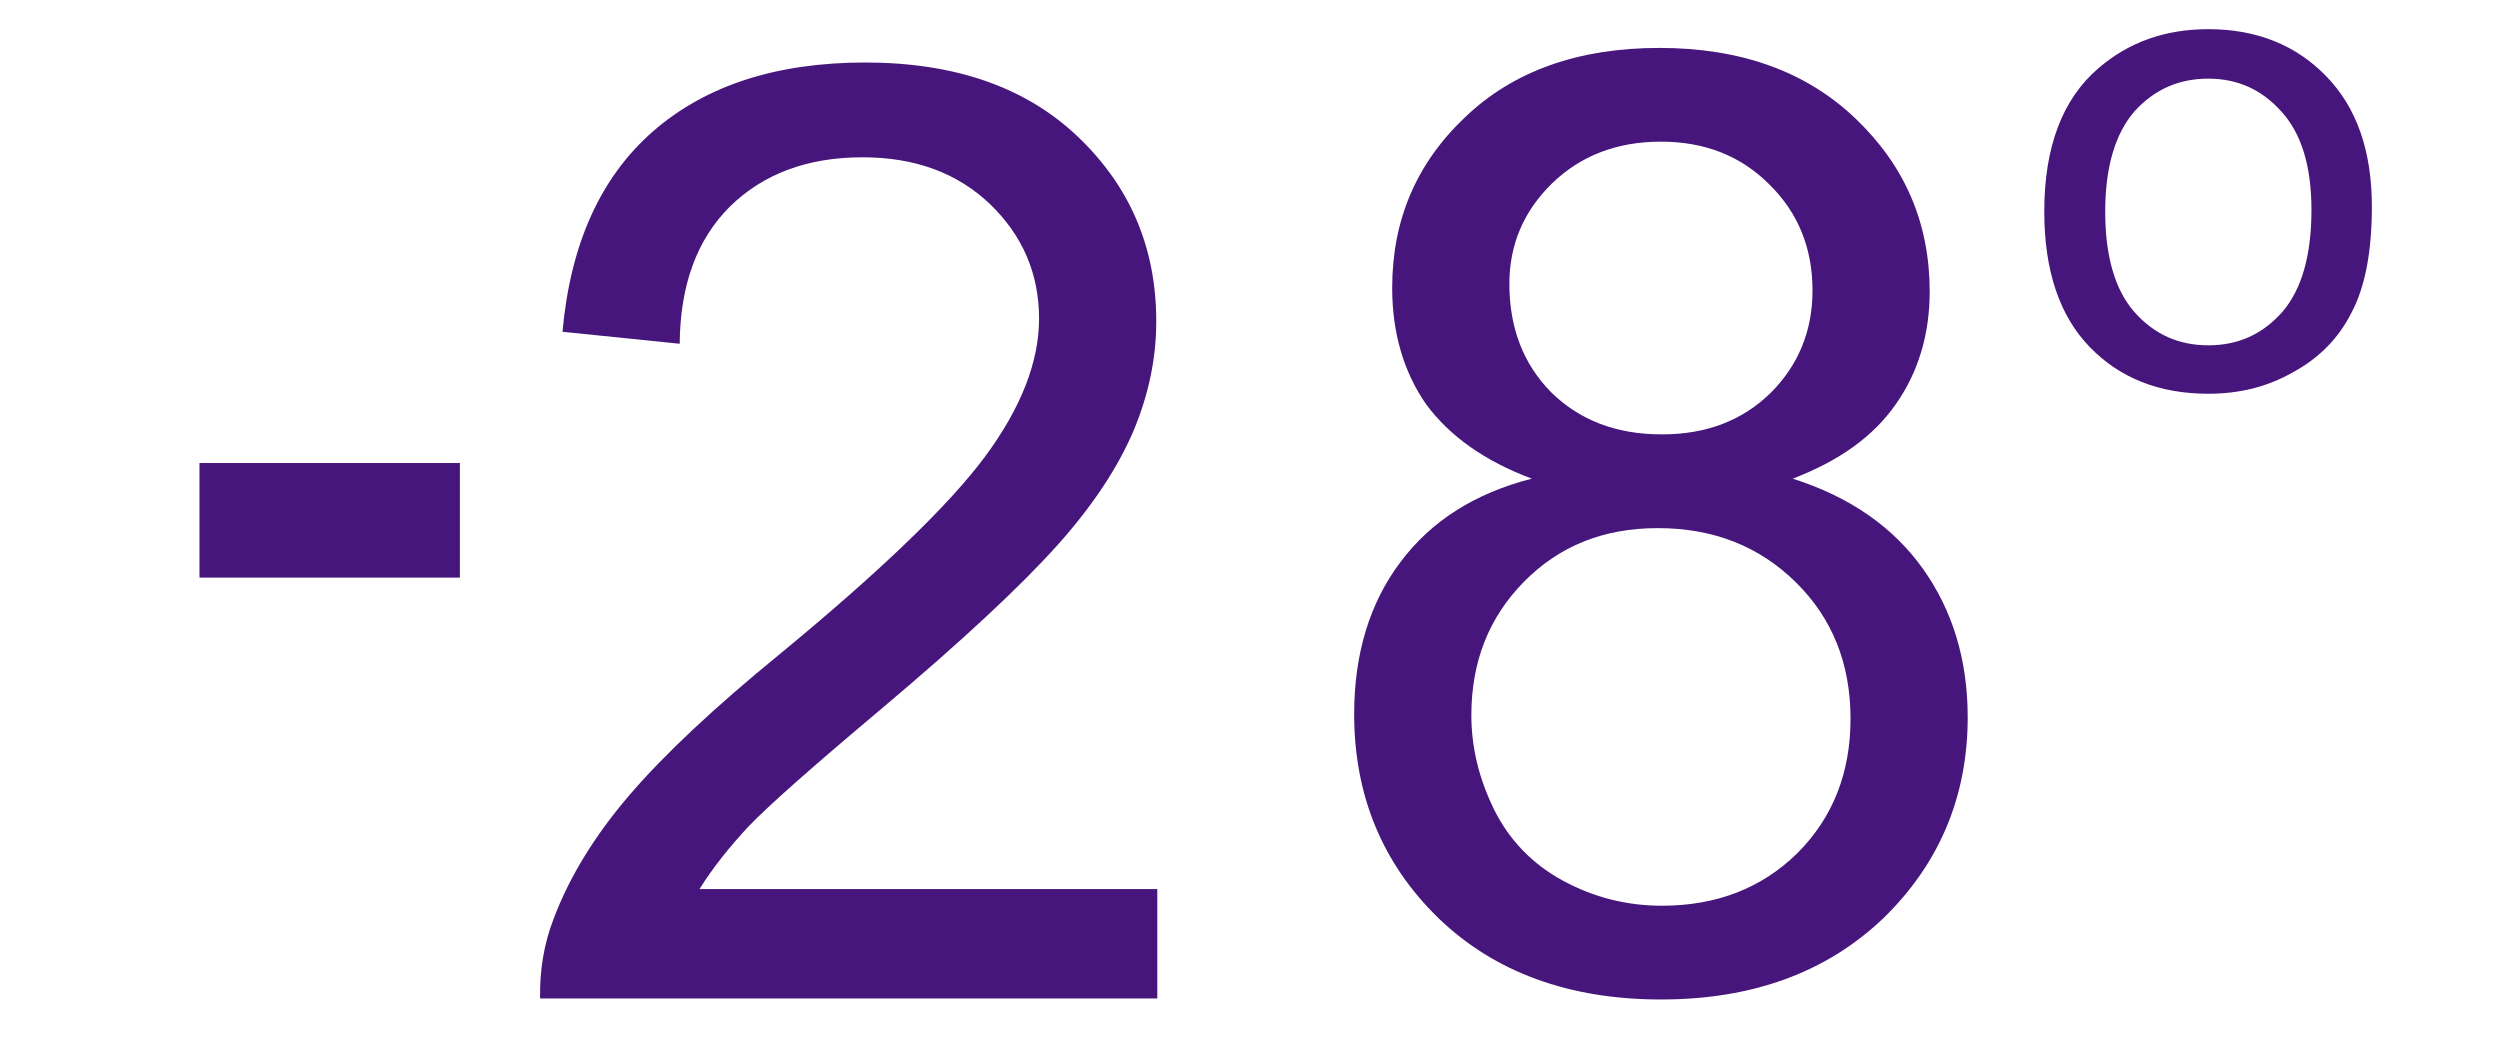 <?xml version="1.0" encoding="UTF-8"?>
<!DOCTYPE svg PUBLIC "-//W3C//DTD SVG 1.1//EN" "http://www.w3.org/Graphics/SVG/1.1/DTD/svg11.dtd">
<!-- Creator: CorelDRAW 2019 (64-Bit) -->
<svg xmlns="http://www.w3.org/2000/svg" xml:space="preserve" width="48px" height="20px" version="1.1" shape-rendering="geometricPrecision" text-rendering="geometricPrecision" image-rendering="optimizeQuality" fill-rule="evenodd" clip-rule="evenodd"
viewBox="0 0 48 20"
 xmlns:xlink="http://www.w3.org/1999/xlink"
 xmlns:xodm="http://www.corel.com/coreldraw/odm/2003">
 <g id="Layer_x0020_1">
  <polygon fill="#47167C" fill-rule="nonzero" points="3.83,11.09 3.83,8.89 8.83,8.89 8.83,11.09 "/>
  <path fill="#47167C" fill-rule="nonzero" d="M39.25 4.06c0,-1.24 0.35,-2.16 1.04,-2.75 0.58,-0.5 1.28,-0.75 2.11,-0.75 0.92,0 1.68,0.3 2.27,0.91 0.58,0.6 0.87,1.43 0.87,2.5 0,0.86 -0.13,1.54 -0.39,2.03 -0.25,0.5 -0.63,0.88 -1.13,1.15 -0.49,0.28 -1.03,0.41 -1.62,0.41 -0.94,0 -1.7,-0.3 -2.28,-0.9 -0.58,-0.6 -0.87,-1.47 -0.87,-2.6zm1.17 0.01c0,0.85 0.19,1.5 0.56,1.92 0.38,0.43 0.85,0.64 1.42,0.64 0.57,0 1.04,-0.21 1.42,-0.64 0.37,-0.43 0.56,-1.08 0.56,-1.96 0,-0.83 -0.19,-1.46 -0.57,-1.88 -0.38,-0.43 -0.85,-0.64 -1.41,-0.64 -0.57,0 -1.04,0.21 -1.42,0.63 -0.37,0.43 -0.56,1.07 -0.56,1.93z"/>
  <path fill="#47167C" fill-rule="nonzero" d="M29.41 9.19c-0.91,-0.34 -1.58,-0.82 -2.03,-1.43 -0.43,-0.62 -0.65,-1.37 -0.65,-2.23 0,-1.3 0.46,-2.39 1.4,-3.28 0.93,-0.89 2.18,-1.33 3.73,-1.33 1.56,0 2.82,0.45 3.77,1.36 0.95,0.91 1.42,2.01 1.42,3.32 0,0.82 -0.22,1.55 -0.65,2.16 -0.43,0.62 -1.09,1.09 -1.98,1.43 1.1,0.35 1.93,0.93 2.5,1.73 0.57,0.8 0.86,1.75 0.86,2.85 0,1.53 -0.55,2.82 -1.62,3.86 -1.09,1.04 -2.51,1.56 -4.27,1.56 -1.76,0 -3.19,-0.52 -4.27,-1.56 -1.08,-1.05 -1.62,-2.36 -1.62,-3.92 0,-1.16 0.3,-2.14 0.89,-2.92 0.59,-0.79 1.43,-1.32 2.52,-1.6zm-0.43 -3.74c0,0.85 0.27,1.54 0.8,2.08 0.55,0.54 1.25,0.81 2.13,0.81 0.86,0 1.55,-0.27 2.09,-0.8 0.53,-0.53 0.8,-1.19 0.8,-1.96 0,-0.81 -0.27,-1.49 -0.83,-2.04 -0.55,-0.55 -1.24,-0.82 -2.08,-0.82 -0.85,0 -1.54,0.27 -2.09,0.8 -0.55,0.54 -0.82,1.18 -0.82,1.93zm-0.73 8.28c0,0.63 0.15,1.23 0.44,1.82 0.29,0.58 0.73,1.04 1.32,1.36 0.59,0.32 1.22,0.48 1.9,0.48 1.05,0 1.92,-0.34 2.6,-1.01 0.68,-0.68 1.02,-1.54 1.02,-2.58 0,-1.06 -0.35,-1.93 -1.05,-2.62 -0.7,-0.69 -1.58,-1.04 -2.65,-1.04 -1.04,0 -1.89,0.34 -2.57,1.03 -0.67,0.68 -1.01,1.53 -1.01,2.56z"/>
  <path fill="#47167C" fill-rule="nonzero" d="M22.22 17.07l0 2.1 -11.85 0c-0.01,-0.53 0.07,-1.04 0.26,-1.53 0.3,-0.8 0.79,-1.6 1.46,-2.38 0.67,-0.78 1.63,-1.68 2.88,-2.7 1.93,-1.59 3.25,-2.86 3.94,-3.79 0.69,-0.93 1.04,-1.82 1.04,-2.65 0,-0.87 -0.32,-1.6 -0.94,-2.2 -0.63,-0.6 -1.44,-0.9 -2.45,-0.9 -1.06,0 -1.91,0.32 -2.55,0.95 -0.63,0.63 -0.95,1.5 -0.96,2.63l-2.25 -0.23c0.15,-1.68 0.73,-2.97 1.74,-3.85 1.01,-0.88 2.37,-1.32 4.07,-1.32 1.72,0 3.08,0.47 4.08,1.42 1.01,0.96 1.51,2.14 1.51,3.55 0,0.72 -0.15,1.42 -0.44,2.11 -0.3,0.7 -0.78,1.43 -1.46,2.19 -0.69,0.77 -1.81,1.82 -3.39,3.15 -1.32,1.11 -2.17,1.86 -2.55,2.26 -0.37,0.4 -0.68,0.79 -0.93,1.19l8.79 0z"/>
 </g>
 <g id="Layer_x0020_1_0">
 </g>
</svg>
